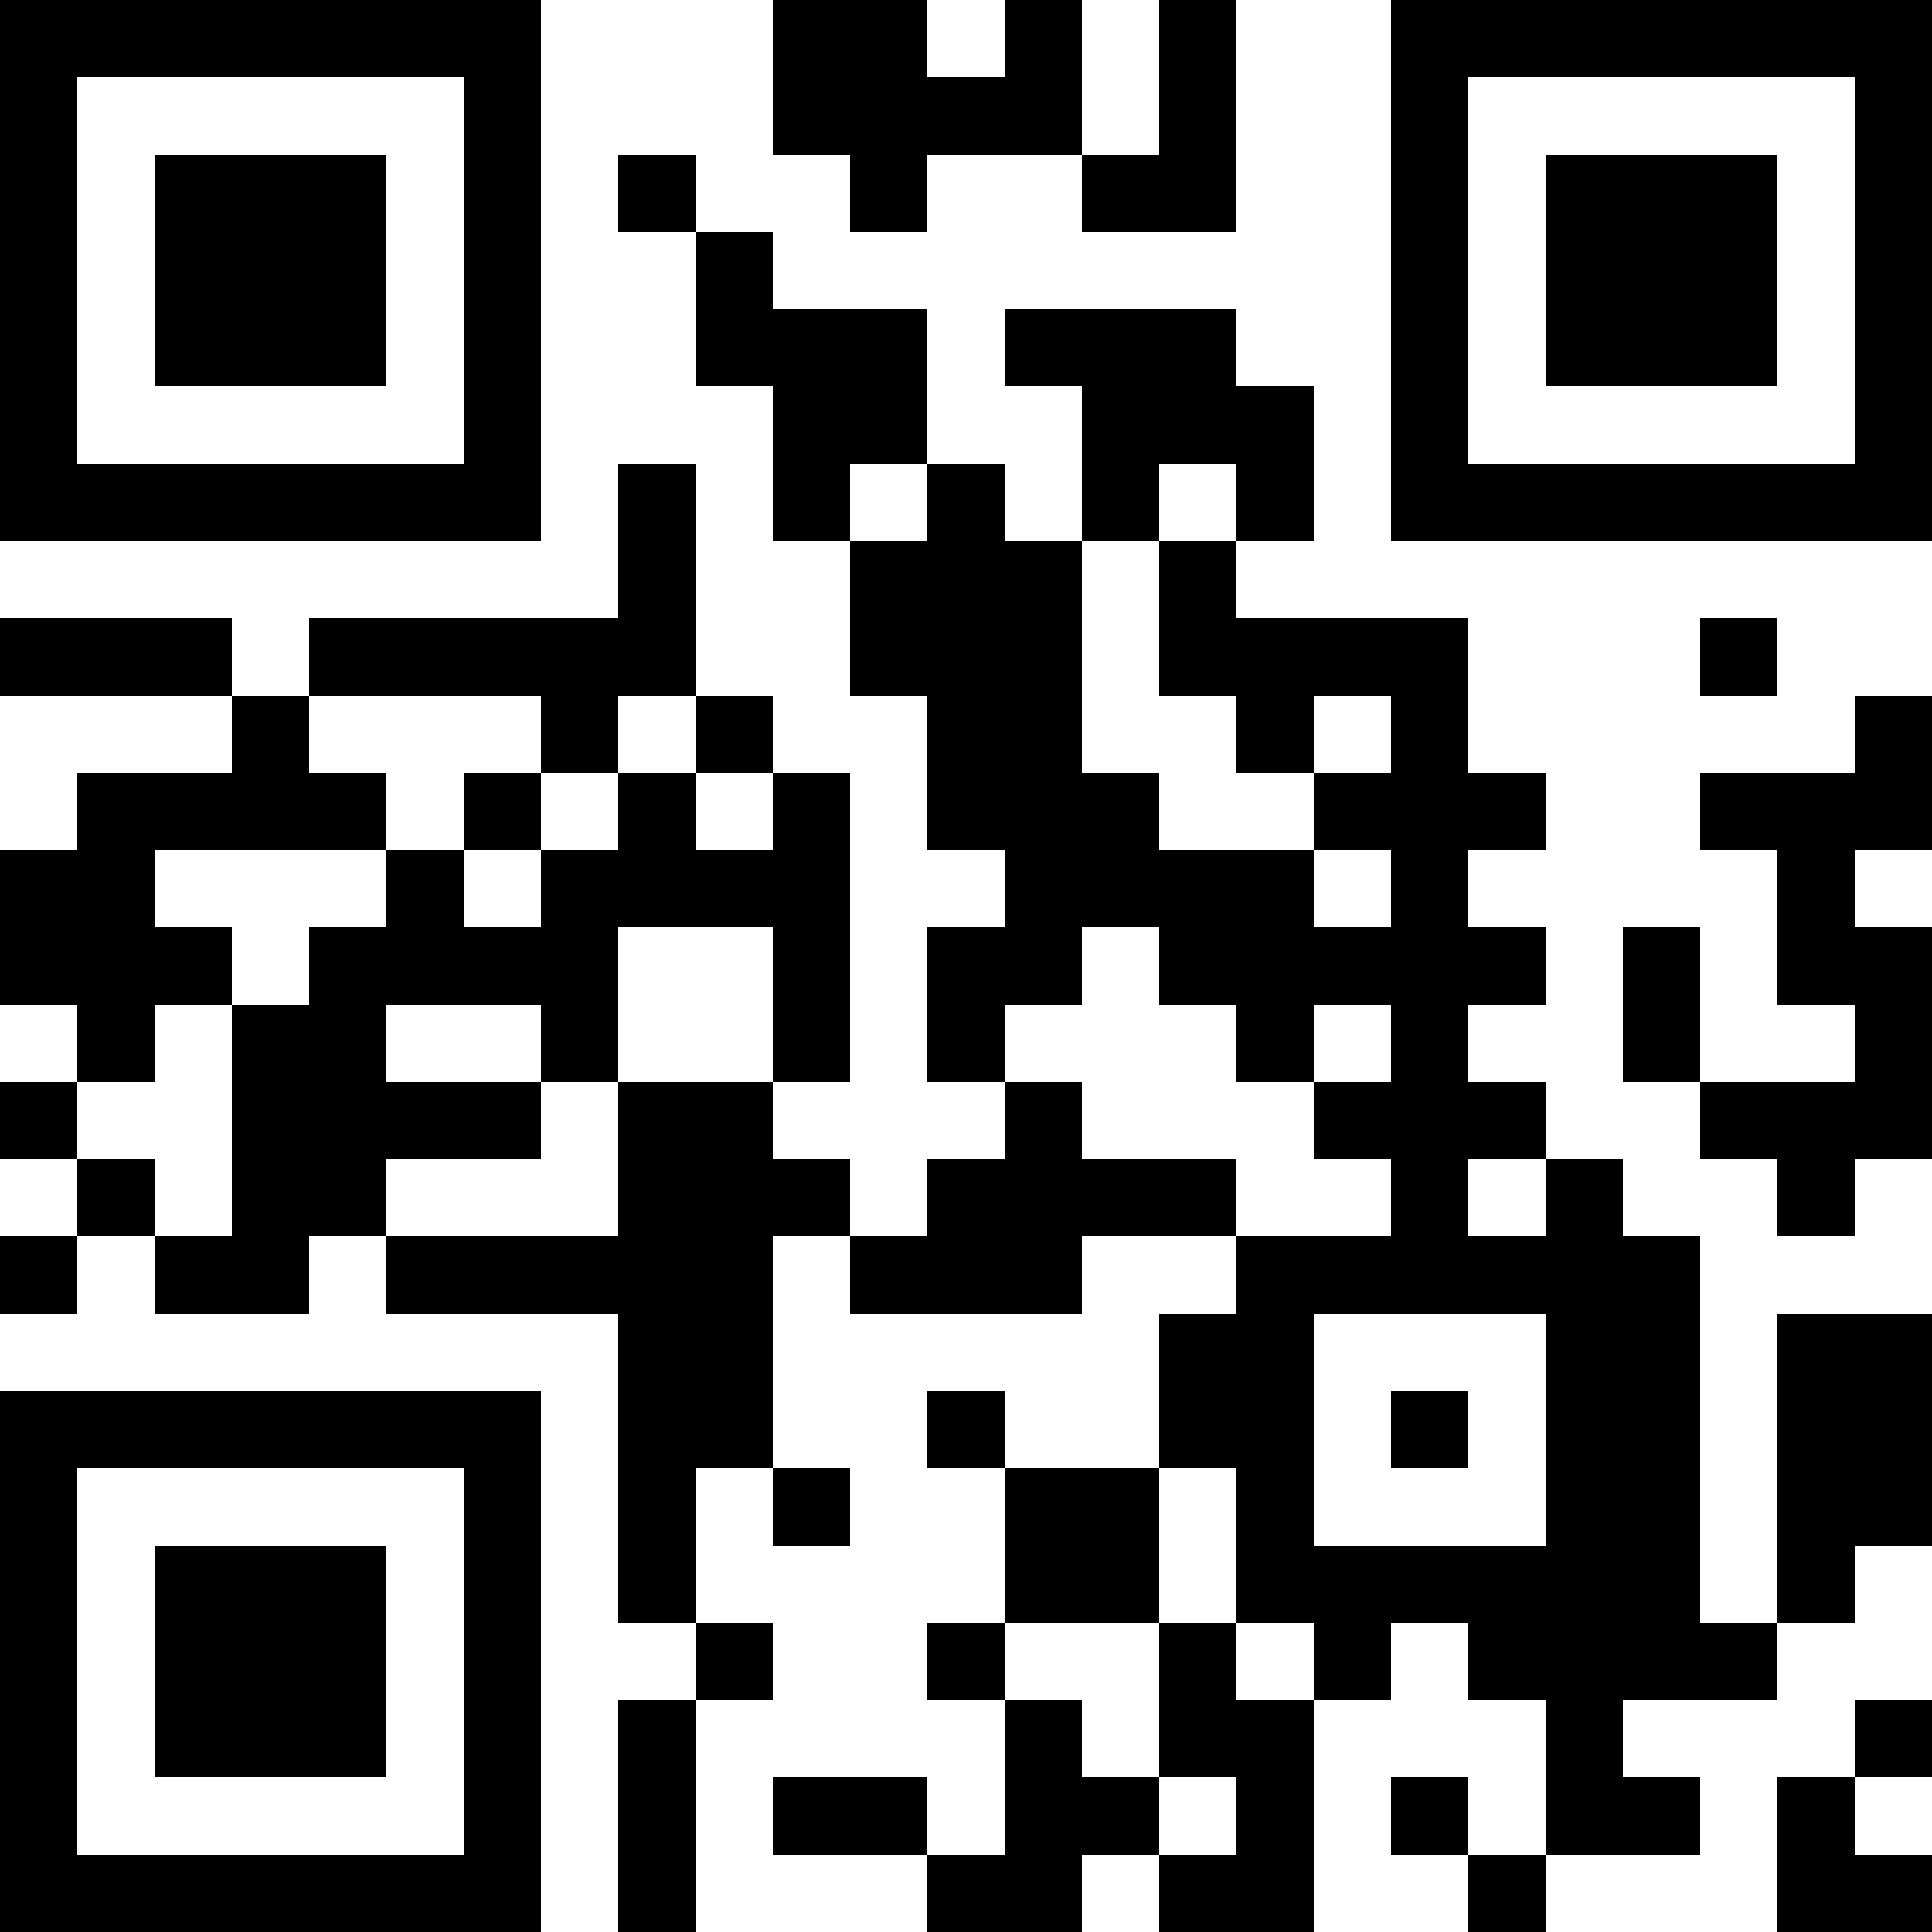 <?xml version="1.0" encoding="UTF-8"?>
<svg xmlns="http://www.w3.org/2000/svg" version="1.1" width="250" height="250" viewBox="0 0 250 250"><rect x="0" y="0" width="250" height="250" fill="#ffffff"/><g transform="scale(10)"><g transform="translate(0,0)"><path fill-rule="evenodd" d="M10 0L10 2L11 2L11 3L12 3L12 2L14 2L14 3L16 3L16 0L15 0L15 2L14 2L14 0L13 0L13 1L12 1L12 0ZM8 2L8 3L9 3L9 5L10 5L10 7L11 7L11 9L12 9L12 11L13 11L13 12L12 12L12 14L13 14L13 15L12 15L12 16L11 16L11 15L10 15L10 14L11 14L11 10L10 10L10 9L9 9L9 6L8 6L8 8L4 8L4 9L3 9L3 8L0 8L0 9L3 9L3 10L1 10L1 11L0 11L0 13L1 13L1 14L0 14L0 15L1 15L1 16L0 16L0 17L1 17L1 16L2 16L2 17L4 17L4 16L5 16L5 17L8 17L8 21L9 21L9 22L8 22L8 25L9 25L9 22L10 22L10 21L9 21L9 19L10 19L10 20L11 20L11 19L10 19L10 16L11 16L11 17L14 17L14 16L16 16L16 17L15 17L15 19L13 19L13 18L12 18L12 19L13 19L13 21L12 21L12 22L13 22L13 24L12 24L12 23L10 23L10 24L12 24L12 25L14 25L14 24L15 24L15 25L17 25L17 22L18 22L18 21L19 21L19 22L20 22L20 24L19 24L19 23L18 23L18 24L19 24L19 25L20 25L20 24L22 24L22 23L21 23L21 22L23 22L23 21L24 21L24 20L25 20L25 17L23 17L23 21L22 21L22 16L21 16L21 15L20 15L20 14L19 14L19 13L20 13L20 12L19 12L19 11L20 11L20 10L19 10L19 8L16 8L16 7L17 7L17 5L16 5L16 4L13 4L13 5L14 5L14 7L13 7L13 6L12 6L12 4L10 4L10 3L9 3L9 2ZM11 6L11 7L12 7L12 6ZM15 6L15 7L14 7L14 10L15 10L15 11L17 11L17 12L18 12L18 11L17 11L17 10L18 10L18 9L17 9L17 10L16 10L16 9L15 9L15 7L16 7L16 6ZM22 8L22 9L23 9L23 8ZM4 9L4 10L5 10L5 11L2 11L2 12L3 12L3 13L2 13L2 14L1 14L1 15L2 15L2 16L3 16L3 13L4 13L4 12L5 12L5 11L6 11L6 12L7 12L7 11L8 11L8 10L9 10L9 11L10 11L10 10L9 10L9 9L8 9L8 10L7 10L7 9ZM24 9L24 10L22 10L22 11L23 11L23 13L24 13L24 14L22 14L22 12L21 12L21 14L22 14L22 15L23 15L23 16L24 16L24 15L25 15L25 12L24 12L24 11L25 11L25 9ZM6 10L6 11L7 11L7 10ZM8 12L8 14L7 14L7 13L5 13L5 14L7 14L7 15L5 15L5 16L8 16L8 14L10 14L10 12ZM14 12L14 13L13 13L13 14L14 14L14 15L16 15L16 16L18 16L18 15L17 15L17 14L18 14L18 13L17 13L17 14L16 14L16 13L15 13L15 12ZM19 15L19 16L20 16L20 15ZM17 17L17 20L20 20L20 17ZM18 18L18 19L19 19L19 18ZM15 19L15 21L13 21L13 22L14 22L14 23L15 23L15 24L16 24L16 23L15 23L15 21L16 21L16 22L17 22L17 21L16 21L16 19ZM24 22L24 23L23 23L23 25L25 25L25 24L24 24L24 23L25 23L25 22ZM0 0L0 7L7 7L7 0ZM1 1L1 6L6 6L6 1ZM2 2L2 5L5 5L5 2ZM18 0L18 7L25 7L25 0ZM19 1L19 6L24 6L24 1ZM20 2L20 5L23 5L23 2ZM0 18L0 25L7 25L7 18ZM1 19L1 24L6 24L6 19ZM2 20L2 23L5 23L5 20Z" fill="#000000"/></g></g></svg>

